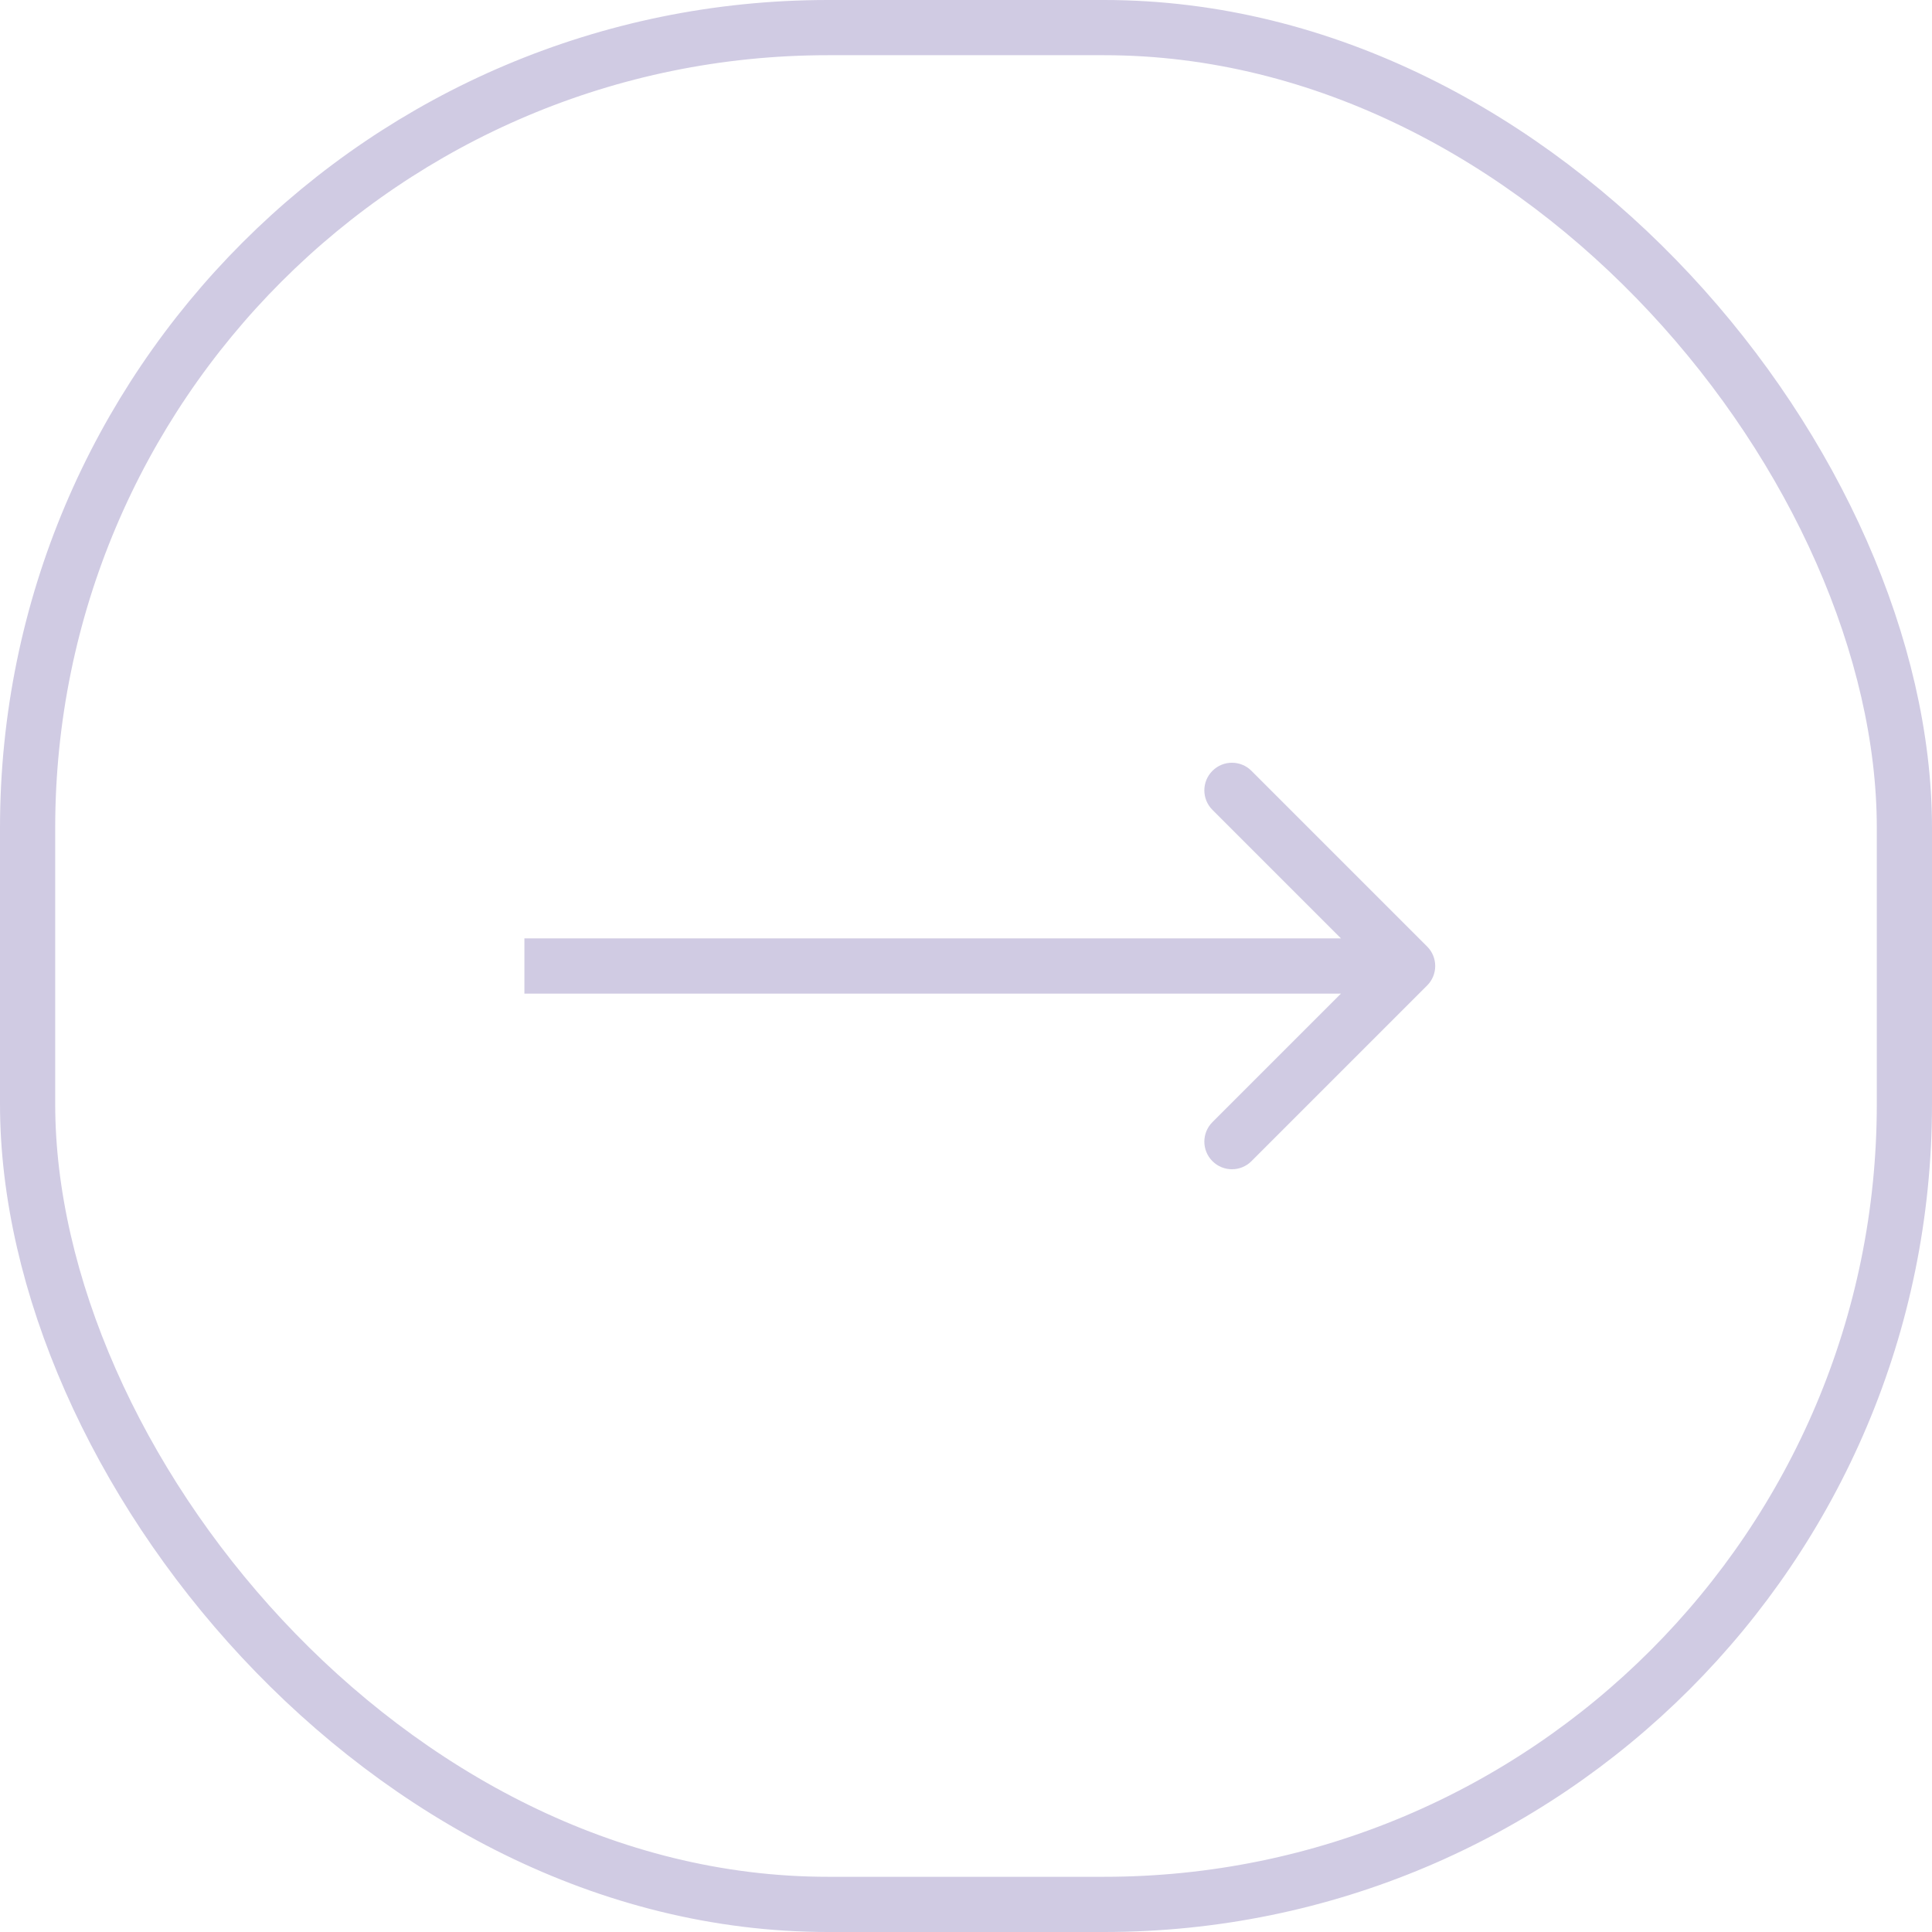 <?xml version="1.0" encoding="UTF-8"?> <svg xmlns="http://www.w3.org/2000/svg" width="70" height="70" viewBox="0 0 70 70" fill="none"><rect x="1" y="1" width="68" height="68" rx="29" stroke="#D0CBE3" stroke-width="2"></rect><path d="M51.707 35.707C52.098 35.317 52.098 34.683 51.707 34.293L45.343 27.929C44.953 27.538 44.319 27.538 43.929 27.929C43.538 28.32 43.538 28.953 43.929 29.343L49.586 35L43.929 40.657C43.538 41.047 43.538 41.681 43.929 42.071C44.319 42.462 44.953 42.462 45.343 42.071L51.707 35.707ZM19 36H51V34H19V36Z" fill="#D0CBE3"></path></svg> 